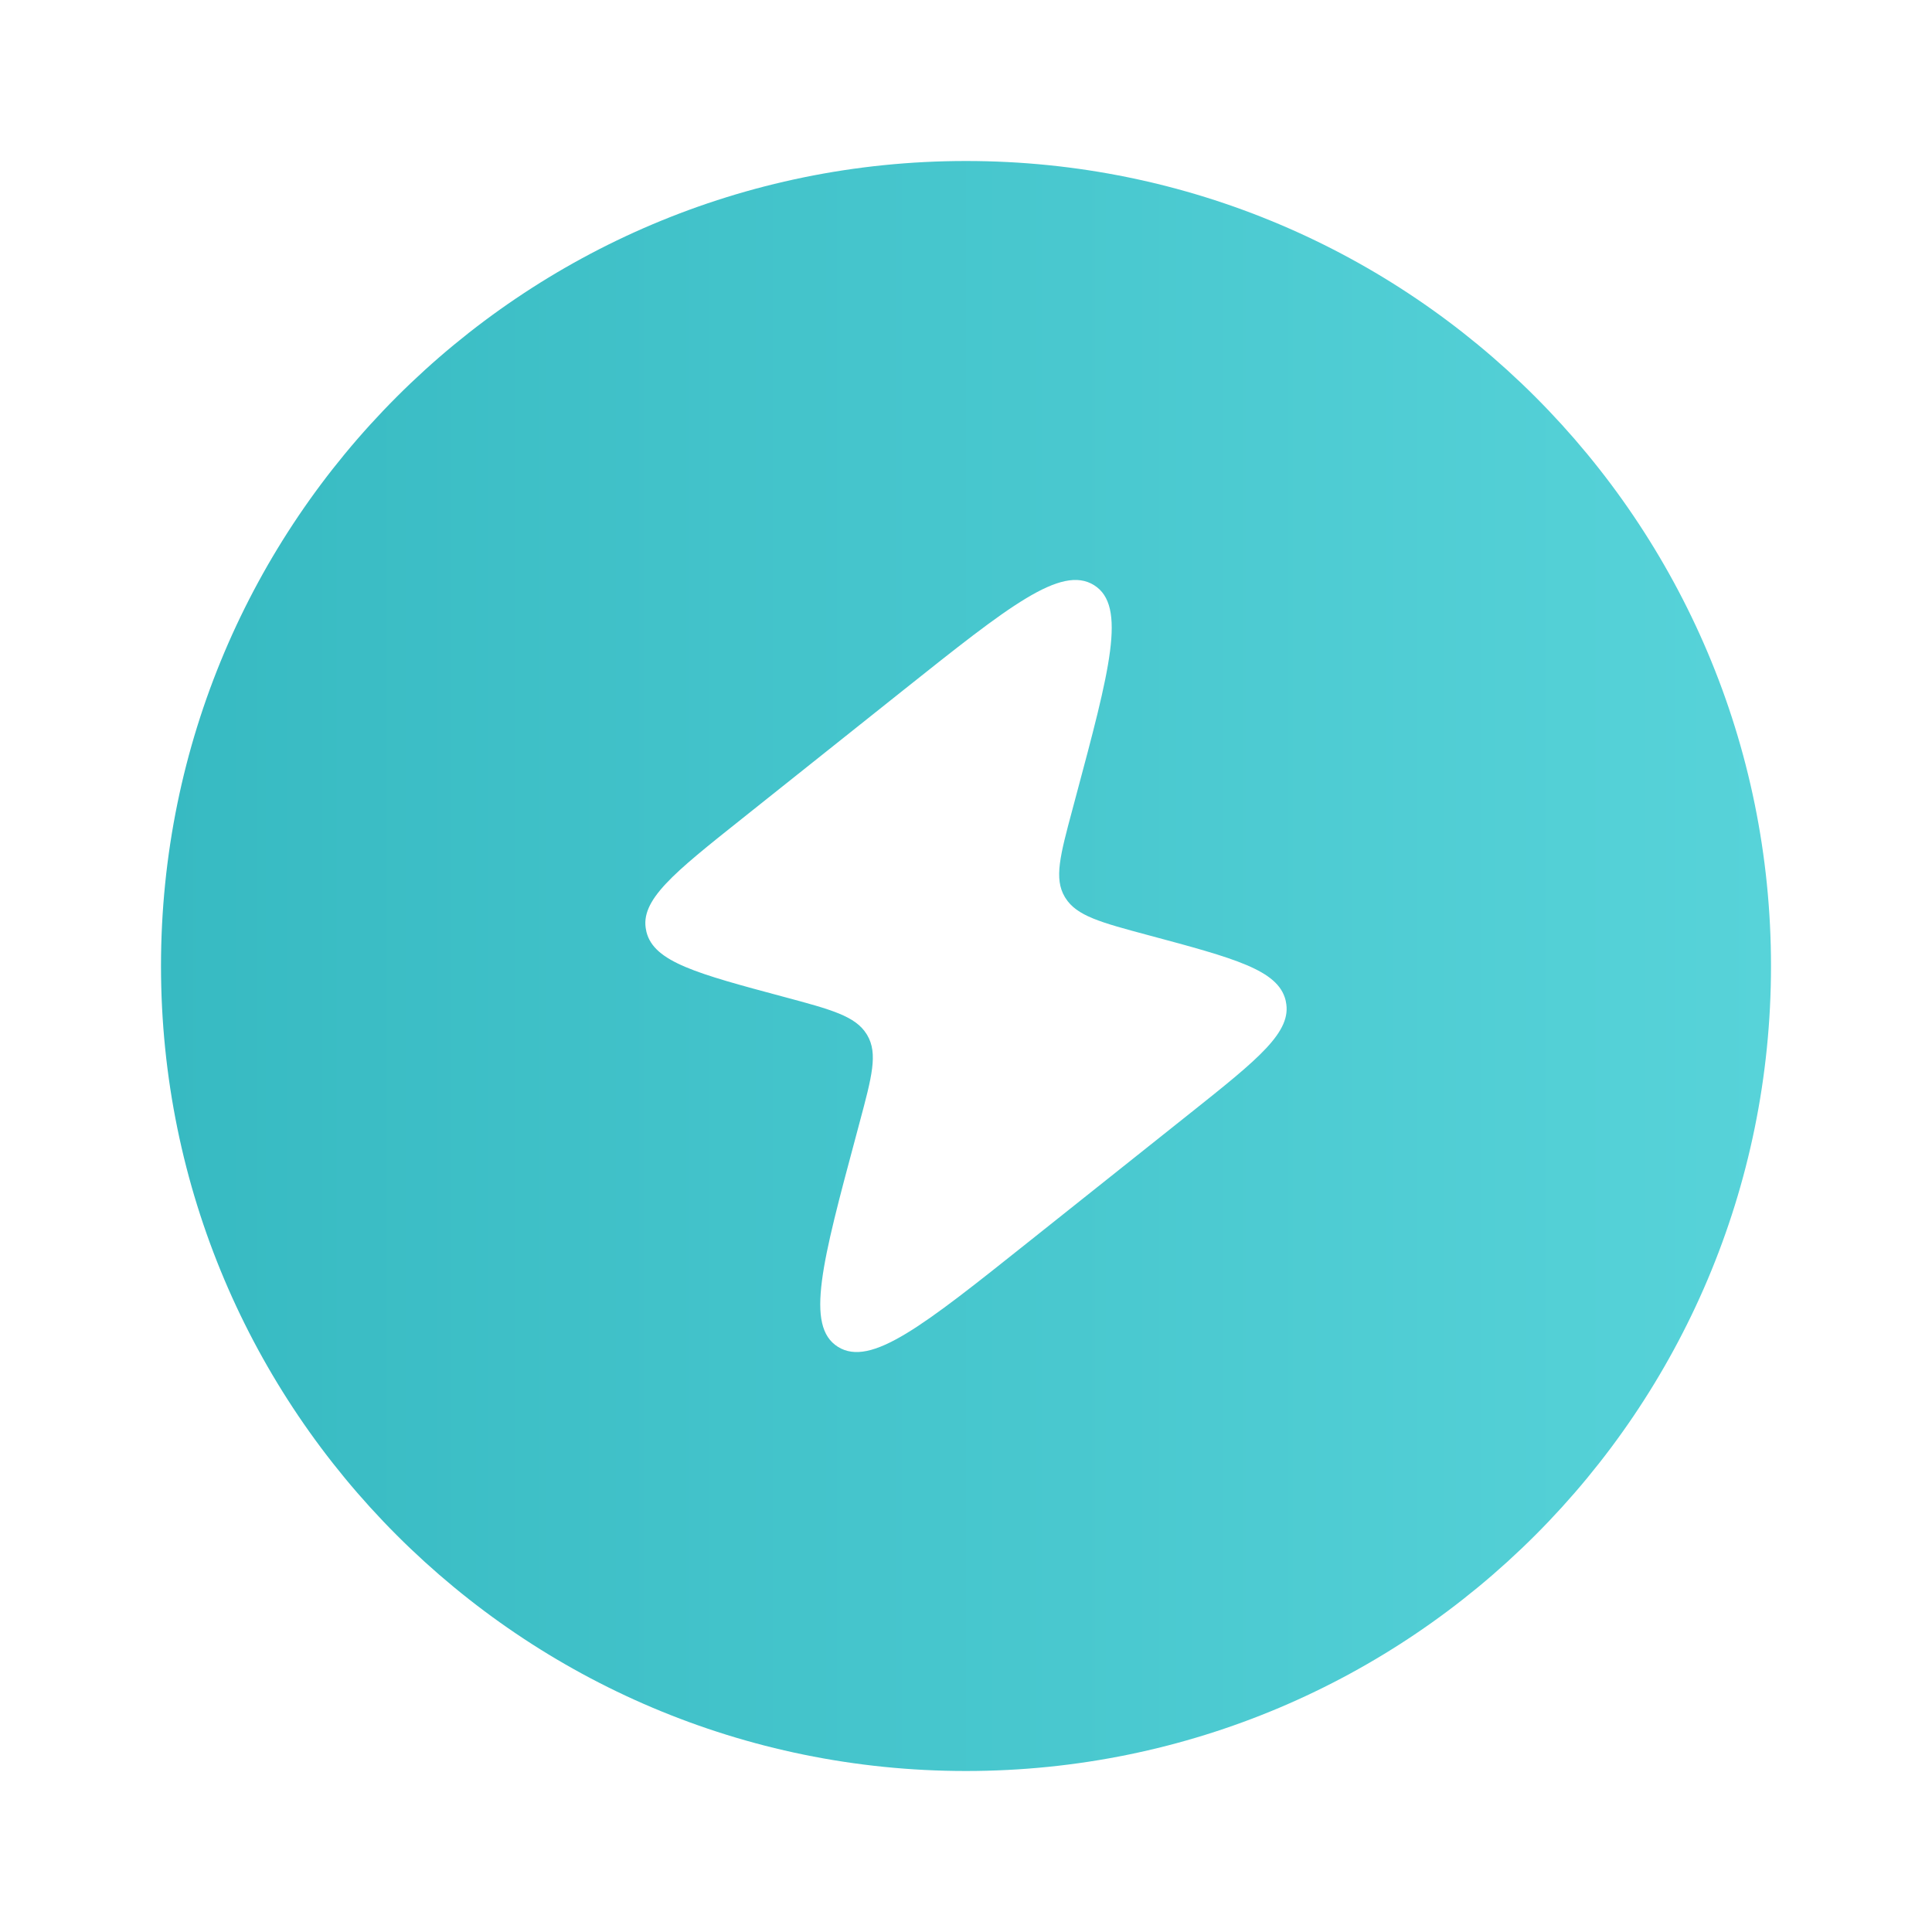 <?xml version="1.0" encoding="UTF-8"?> <svg xmlns="http://www.w3.org/2000/svg" width="42" height="42" viewBox="0 0 42 42" fill="none"><path fill-rule="evenodd" clip-rule="evenodd" d="M21 3.5C11.335 3.5 3.5 11.335 3.5 21C3.5 30.665 11.335 38.5 21 38.5C30.665 38.5 38.5 30.665 38.5 21C38.5 11.335 30.665 3.5 21 3.5ZM19.647 14.996L16.121 17.805C14.642 18.982 13.902 19.572 14.047 20.228L14.054 20.262C14.219 20.914 15.157 21.166 17.033 21.669C18.074 21.948 18.596 22.088 18.84 22.482L18.853 22.503C19.089 22.904 18.954 23.404 18.686 24.405L18.616 24.668C17.871 27.444 17.5 28.831 18.216 29.279C18.933 29.727 20.071 28.821 22.351 27.004L25.877 24.197C27.358 23.018 28.096 22.43 27.953 21.772L27.946 21.738C27.779 21.086 26.843 20.834 24.967 20.331C23.926 20.052 23.404 19.912 23.16 19.518L23.147 19.497C22.911 19.098 23.046 18.597 23.314 17.596L23.384 17.334C24.127 14.558 24.5 13.169 23.784 12.721C23.067 12.273 21.927 13.181 19.647 14.996Z" fill="url(#paint0_linear_2261_27)"></path><defs><linearGradient id="paint0_linear_2261_27" x1="38.5" y1="21" x2="3.5" y2="21" gradientUnits="userSpaceOnUse"><stop stop-color="#57D3D9"></stop><stop offset="1" stop-color="#37BAC2"></stop></linearGradient></defs></svg> 